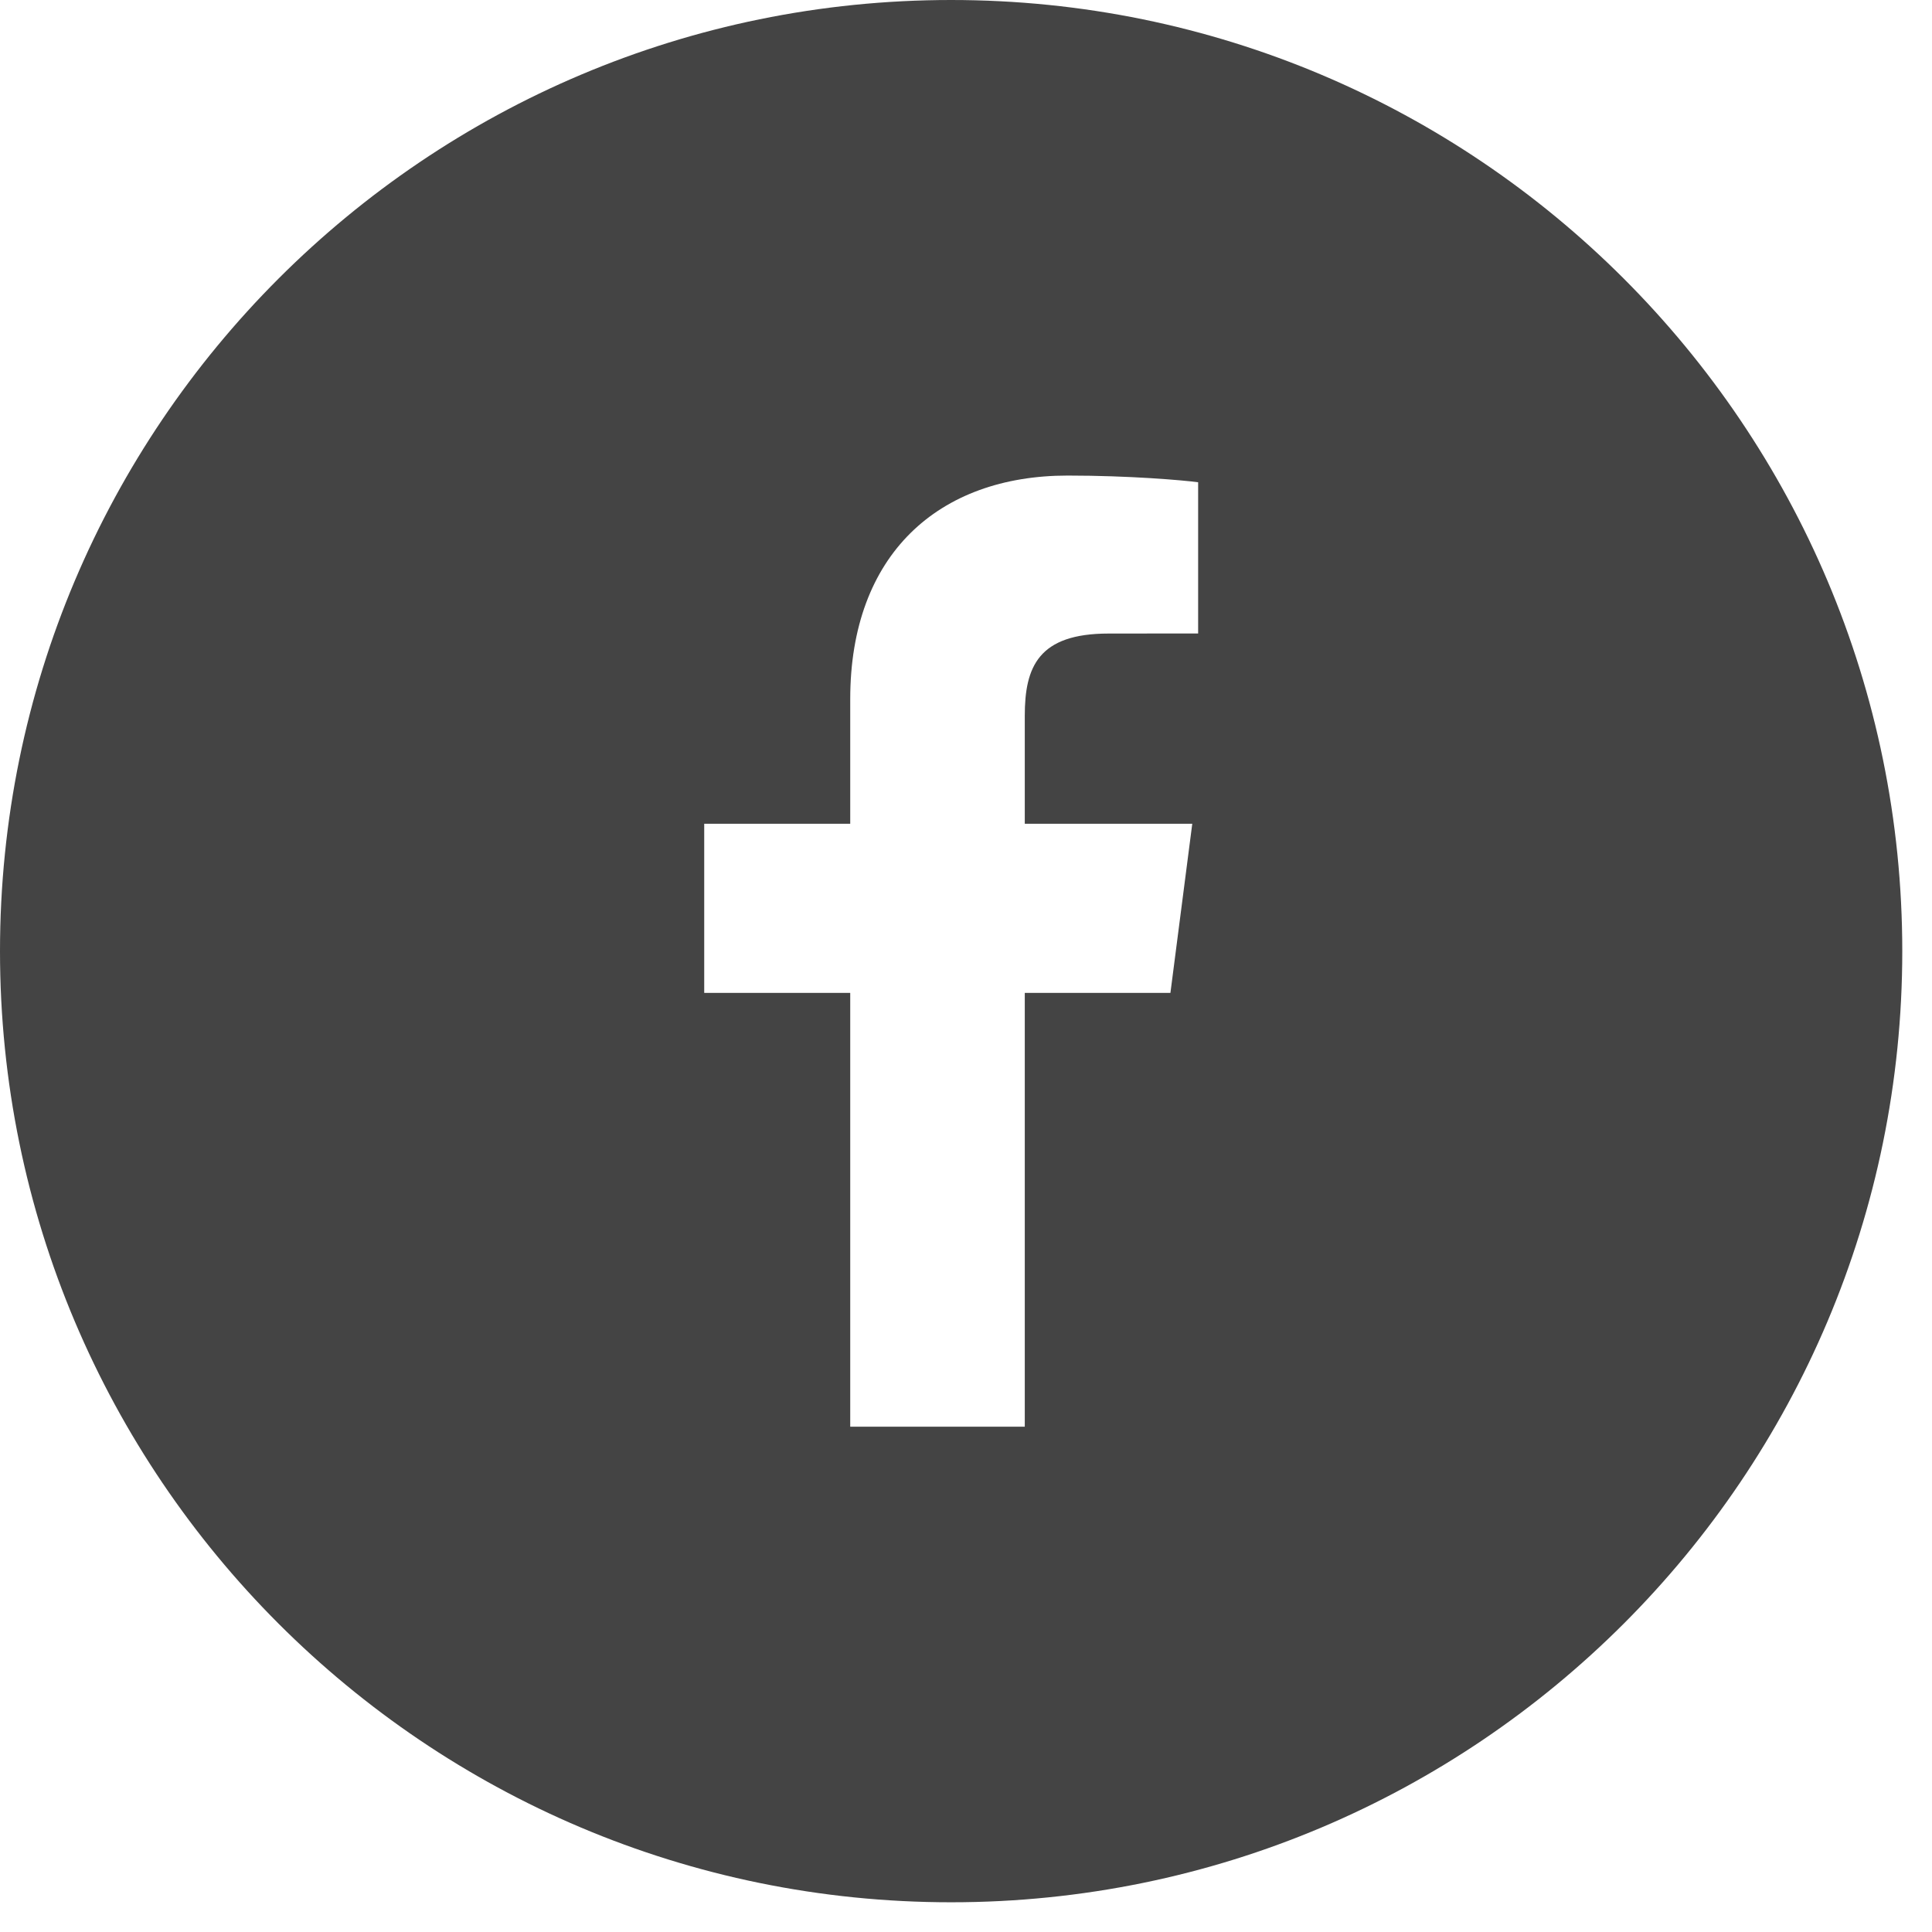 <?xml version="1.0" encoding="UTF-8"?>
<svg width="26px" height="26px" viewBox="0 0 26 26" version="1.1" xmlns="http://www.w3.org/2000/svg" xmlns:xlink="http://www.w3.org/1999/xlink">
    <title>fb</title>
    <defs>
        <filter id="filter-1">
            <feColorMatrix in="SourceGraphic" type="matrix" values="0 0 0 0 1 0 0 0 0 1 0 0 0 0 1 0 0 0 1 0"></feColorMatrix>
        </filter>
    </defs>
    <g id="Page-1" stroke="none" stroke-width="1" fill="none" fill-rule="evenodd">
        <g id="fb" transform="translate(-907, -12)" filter="url(#filter-1)">
            <g transform="translate(907, 12)">
                <path d="M16.124,8.525 L14.919,8.526 C13.974,8.526 13.791,8.974 13.791,9.633 L13.791,11.086 L16.045,11.086 L15.751,13.362 L13.791,13.362 L13.791,19.2 L11.442,19.2 L11.442,13.362 L9.477,13.362 L9.477,11.086 L11.442,11.086 L11.442,9.408 C11.442,7.46 12.631,6.4 14.368,6.4 C15.2,6.4 15.915,6.462 16.124,6.49 L16.124,8.525 Z M12.8,0 C5.731,0 0,5.73 0,12.8 C0,19.869 5.731,25.6 12.8,25.6 C19.87,25.6 25.6,19.869 25.6,12.8 C25.6,5.73 19.87,0 12.8,0 L12.8,0 Z" id="Fill-183" fill="#444444"></path>
            </g>
        </g>
    </g>
</svg>